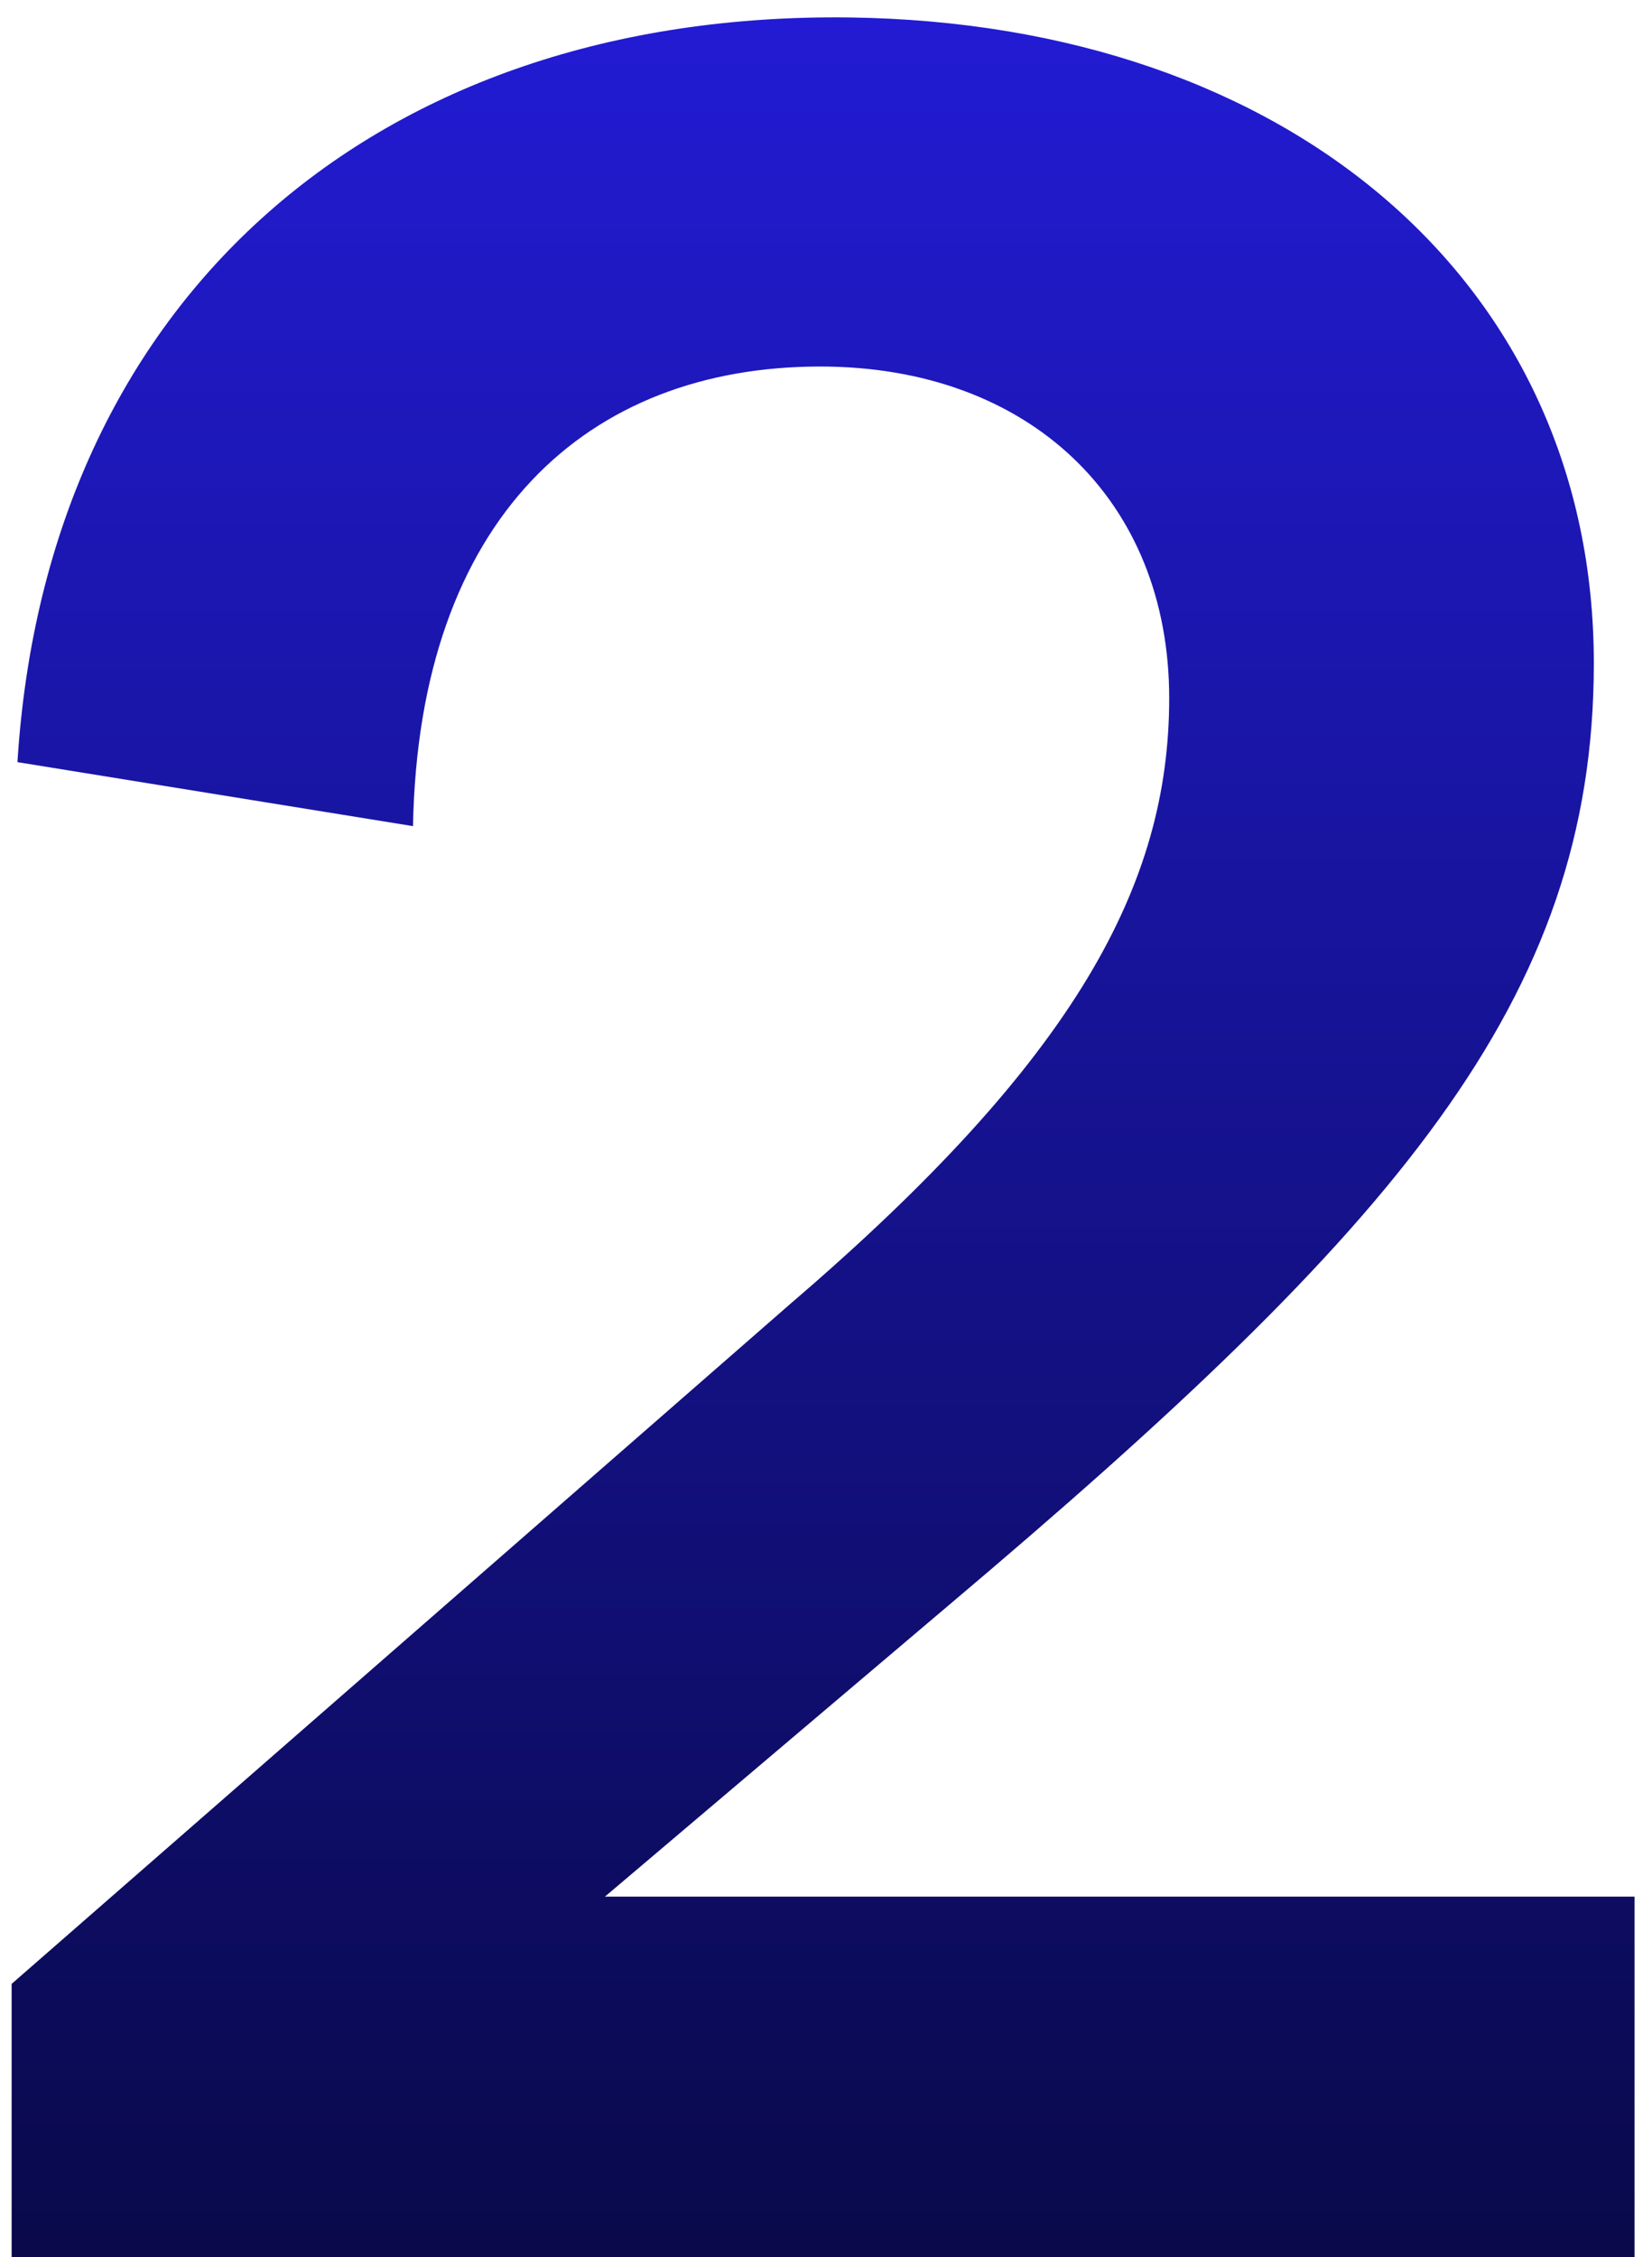 <?xml version="1.0" encoding="UTF-8"?>
<svg xmlns="http://www.w3.org/2000/svg" width="71" height="97" viewBox="0 0 71 97" fill="none">
  <path d="M26 81.5H70.25V97H0.5V85.25L34 56C46.25 45.5 50.25 38 50.25 30C50.25 21.5 44.25 15.75 35.25 15.75C25.25 15.75 18 22.25 17.75 35.5L0.75 32.75C2 12.75 16.25 0.5 36.5 0.75C55.5 1 68.5 12.25 68.5 28.5C68.5 43 60 52.75 40.75 69L26 81.5Z" fill="url(#paint0_linear_1725_3122)"></path>
  <defs>
    <linearGradient id="paint0_linear_1725_3122" x1="36" y1="-30" x2="36" y2="120" gradientUnits="userSpaceOnUse">
      <stop stop-color="#2A21FF"></stop>
      <stop offset="1" stop-color="#03052A"></stop>
    </linearGradient>
  </defs>
</svg>

